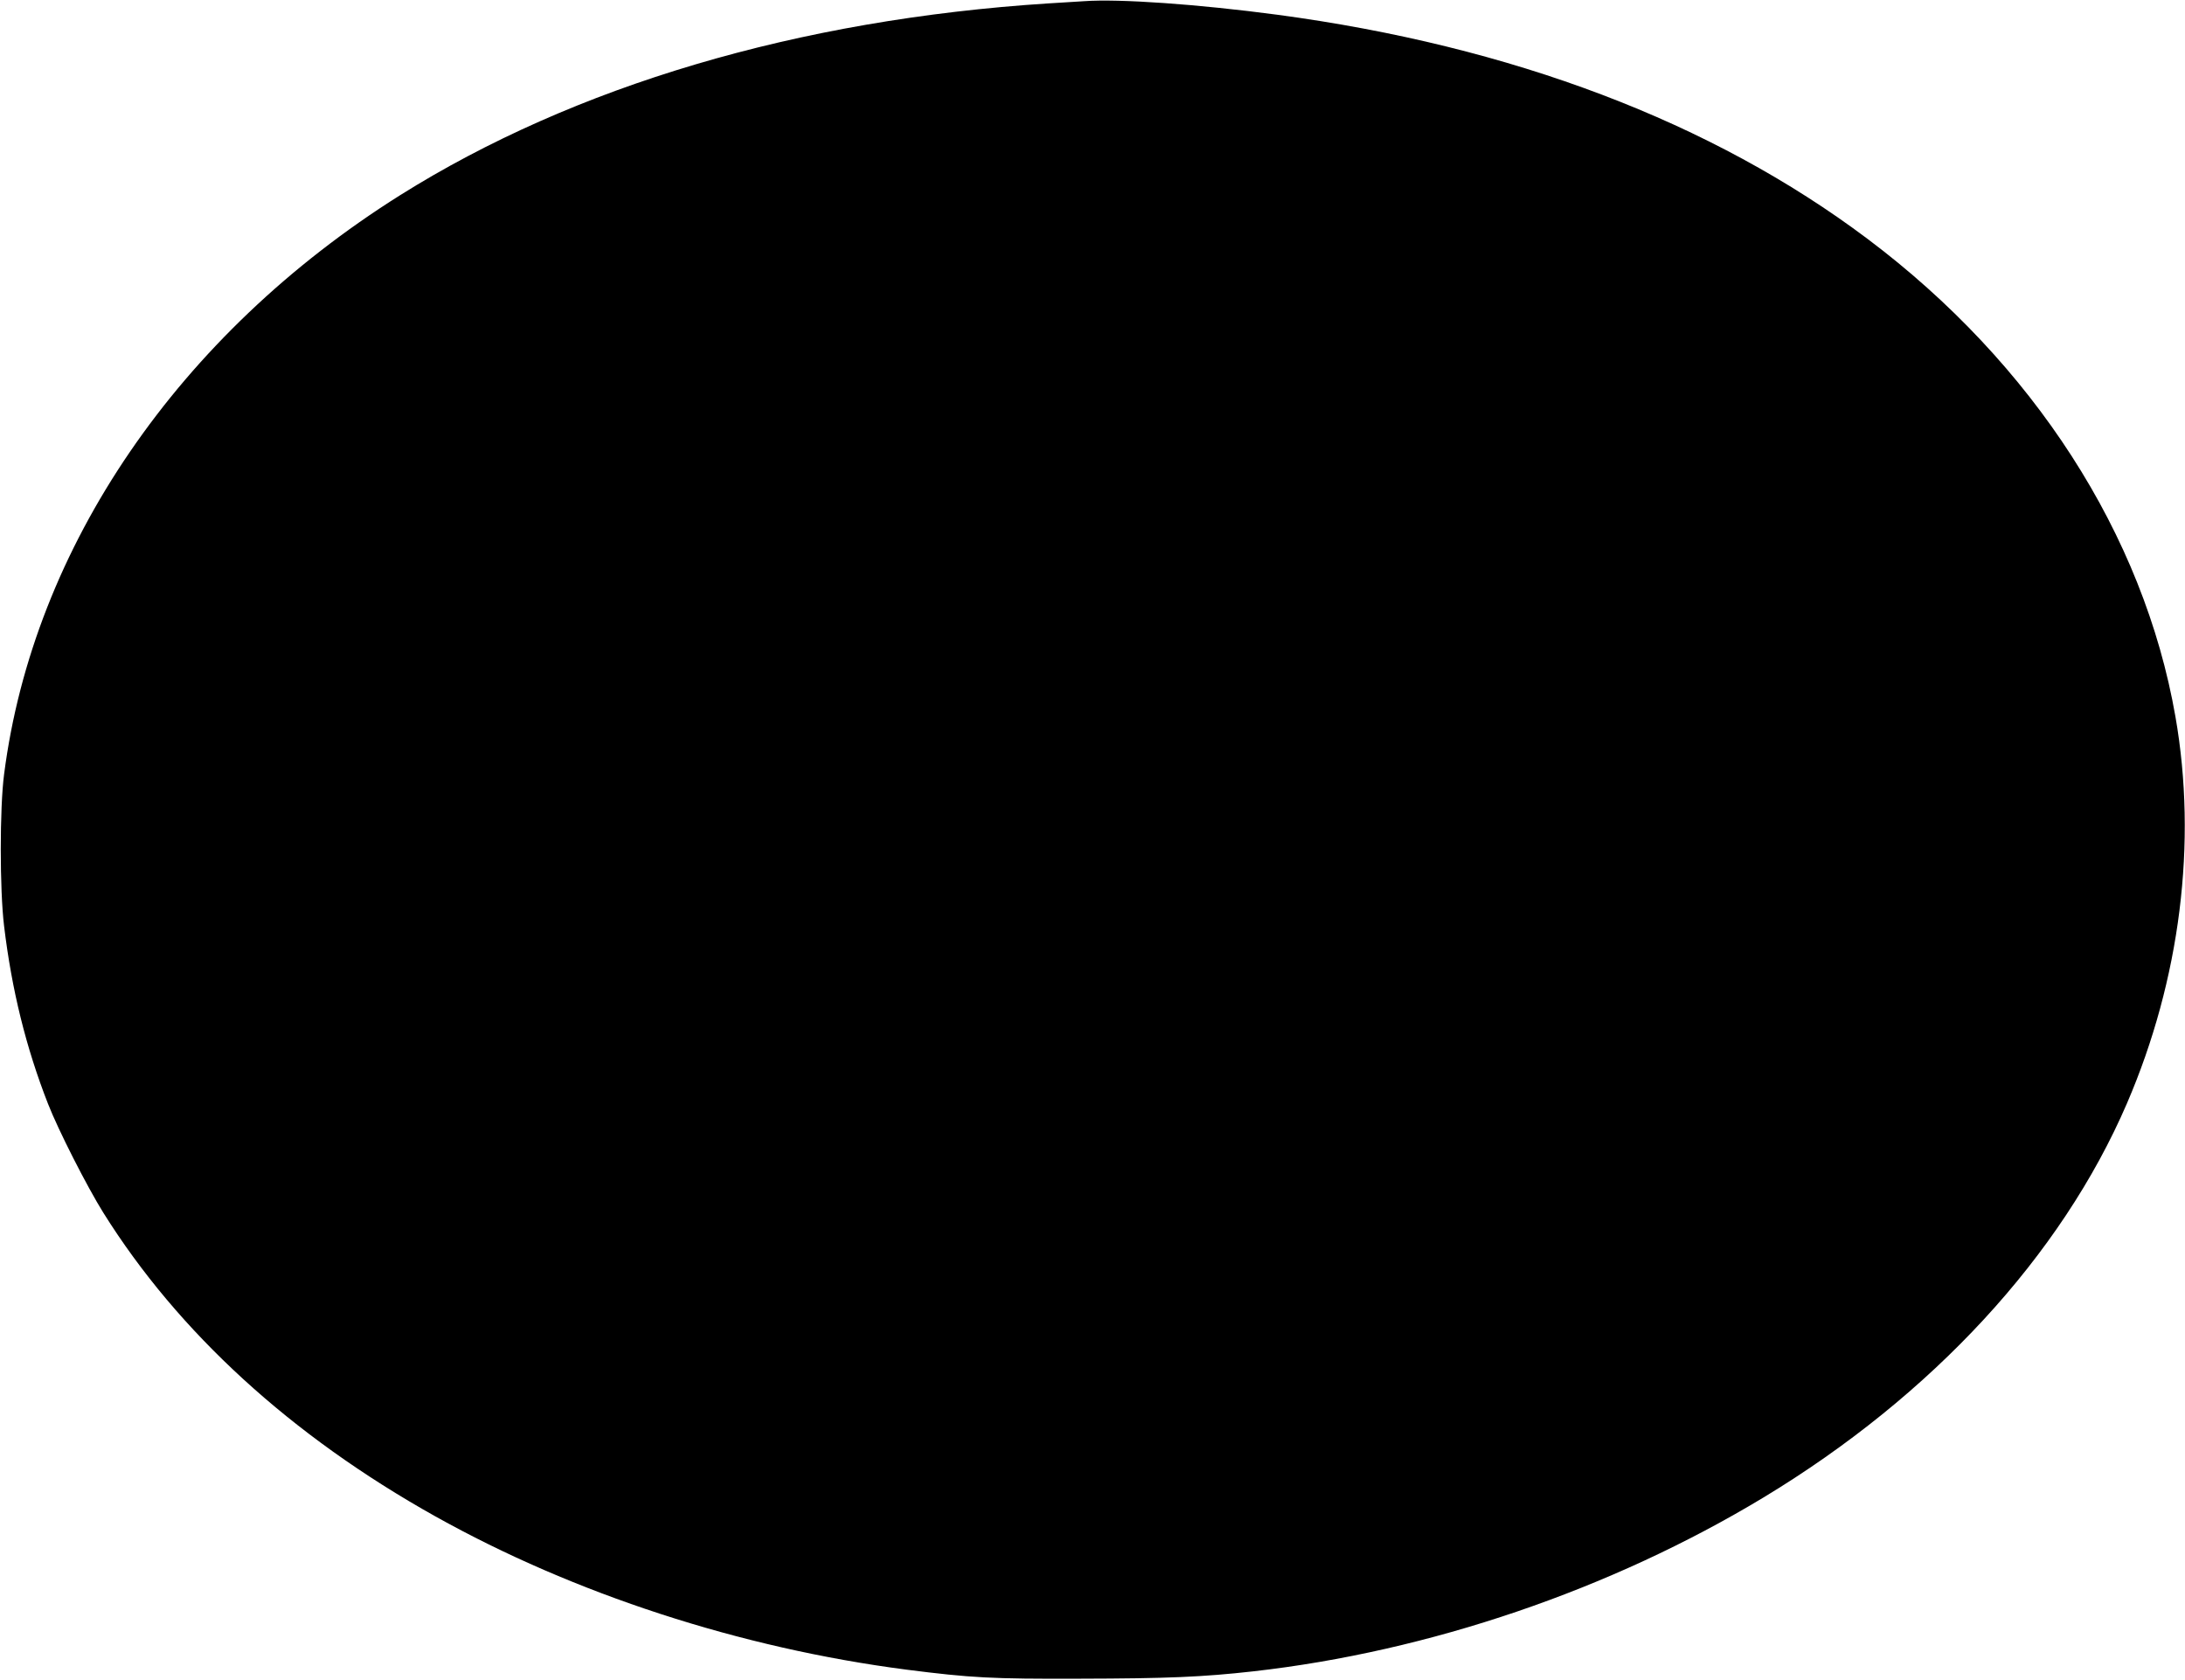 <?xml version="1.0" standalone="no"?>
<!DOCTYPE svg PUBLIC "-//W3C//DTD SVG 20010904//EN"
 "http://www.w3.org/TR/2001/REC-SVG-20010904/DTD/svg10.dtd">
<svg version="1.0" xmlns="http://www.w3.org/2000/svg"
 width="1280pt" height="984pt" viewBox="0 0 1280 984"
 preserveAspectRatio="xMidYMid meet">
<g transform="translate(0,984) scale(0.1,-0.1)"
fill="#000000" stroke="none">
<path d="M6350 9833 c-25 -1 -119 -8 -210 -13 -1464 -94 -2776 -483 -3797
-1124 -1296 -815 -2148 -2060 -2319 -3391 -26 -197 -26 -678 0 -890 45 -374
128 -710 257 -1040 60 -154 229 -486 324 -638 439 -702 1101 -1307 1945 -1779
812 -454 1789 -772 2760 -898 377 -48 499 -55 1015 -53 512 1 722 10 1016 43
1031 116 2096 479 2989 1018 990 598 1745 1416 2130 2309 312 725 413 1528
284 2265 -186 1066 -832 2069 -1804 2799 -912 685 -2083 1129 -3460 1313 -459
61 -922 94 -1130 79z"/>
</g>
</svg>
